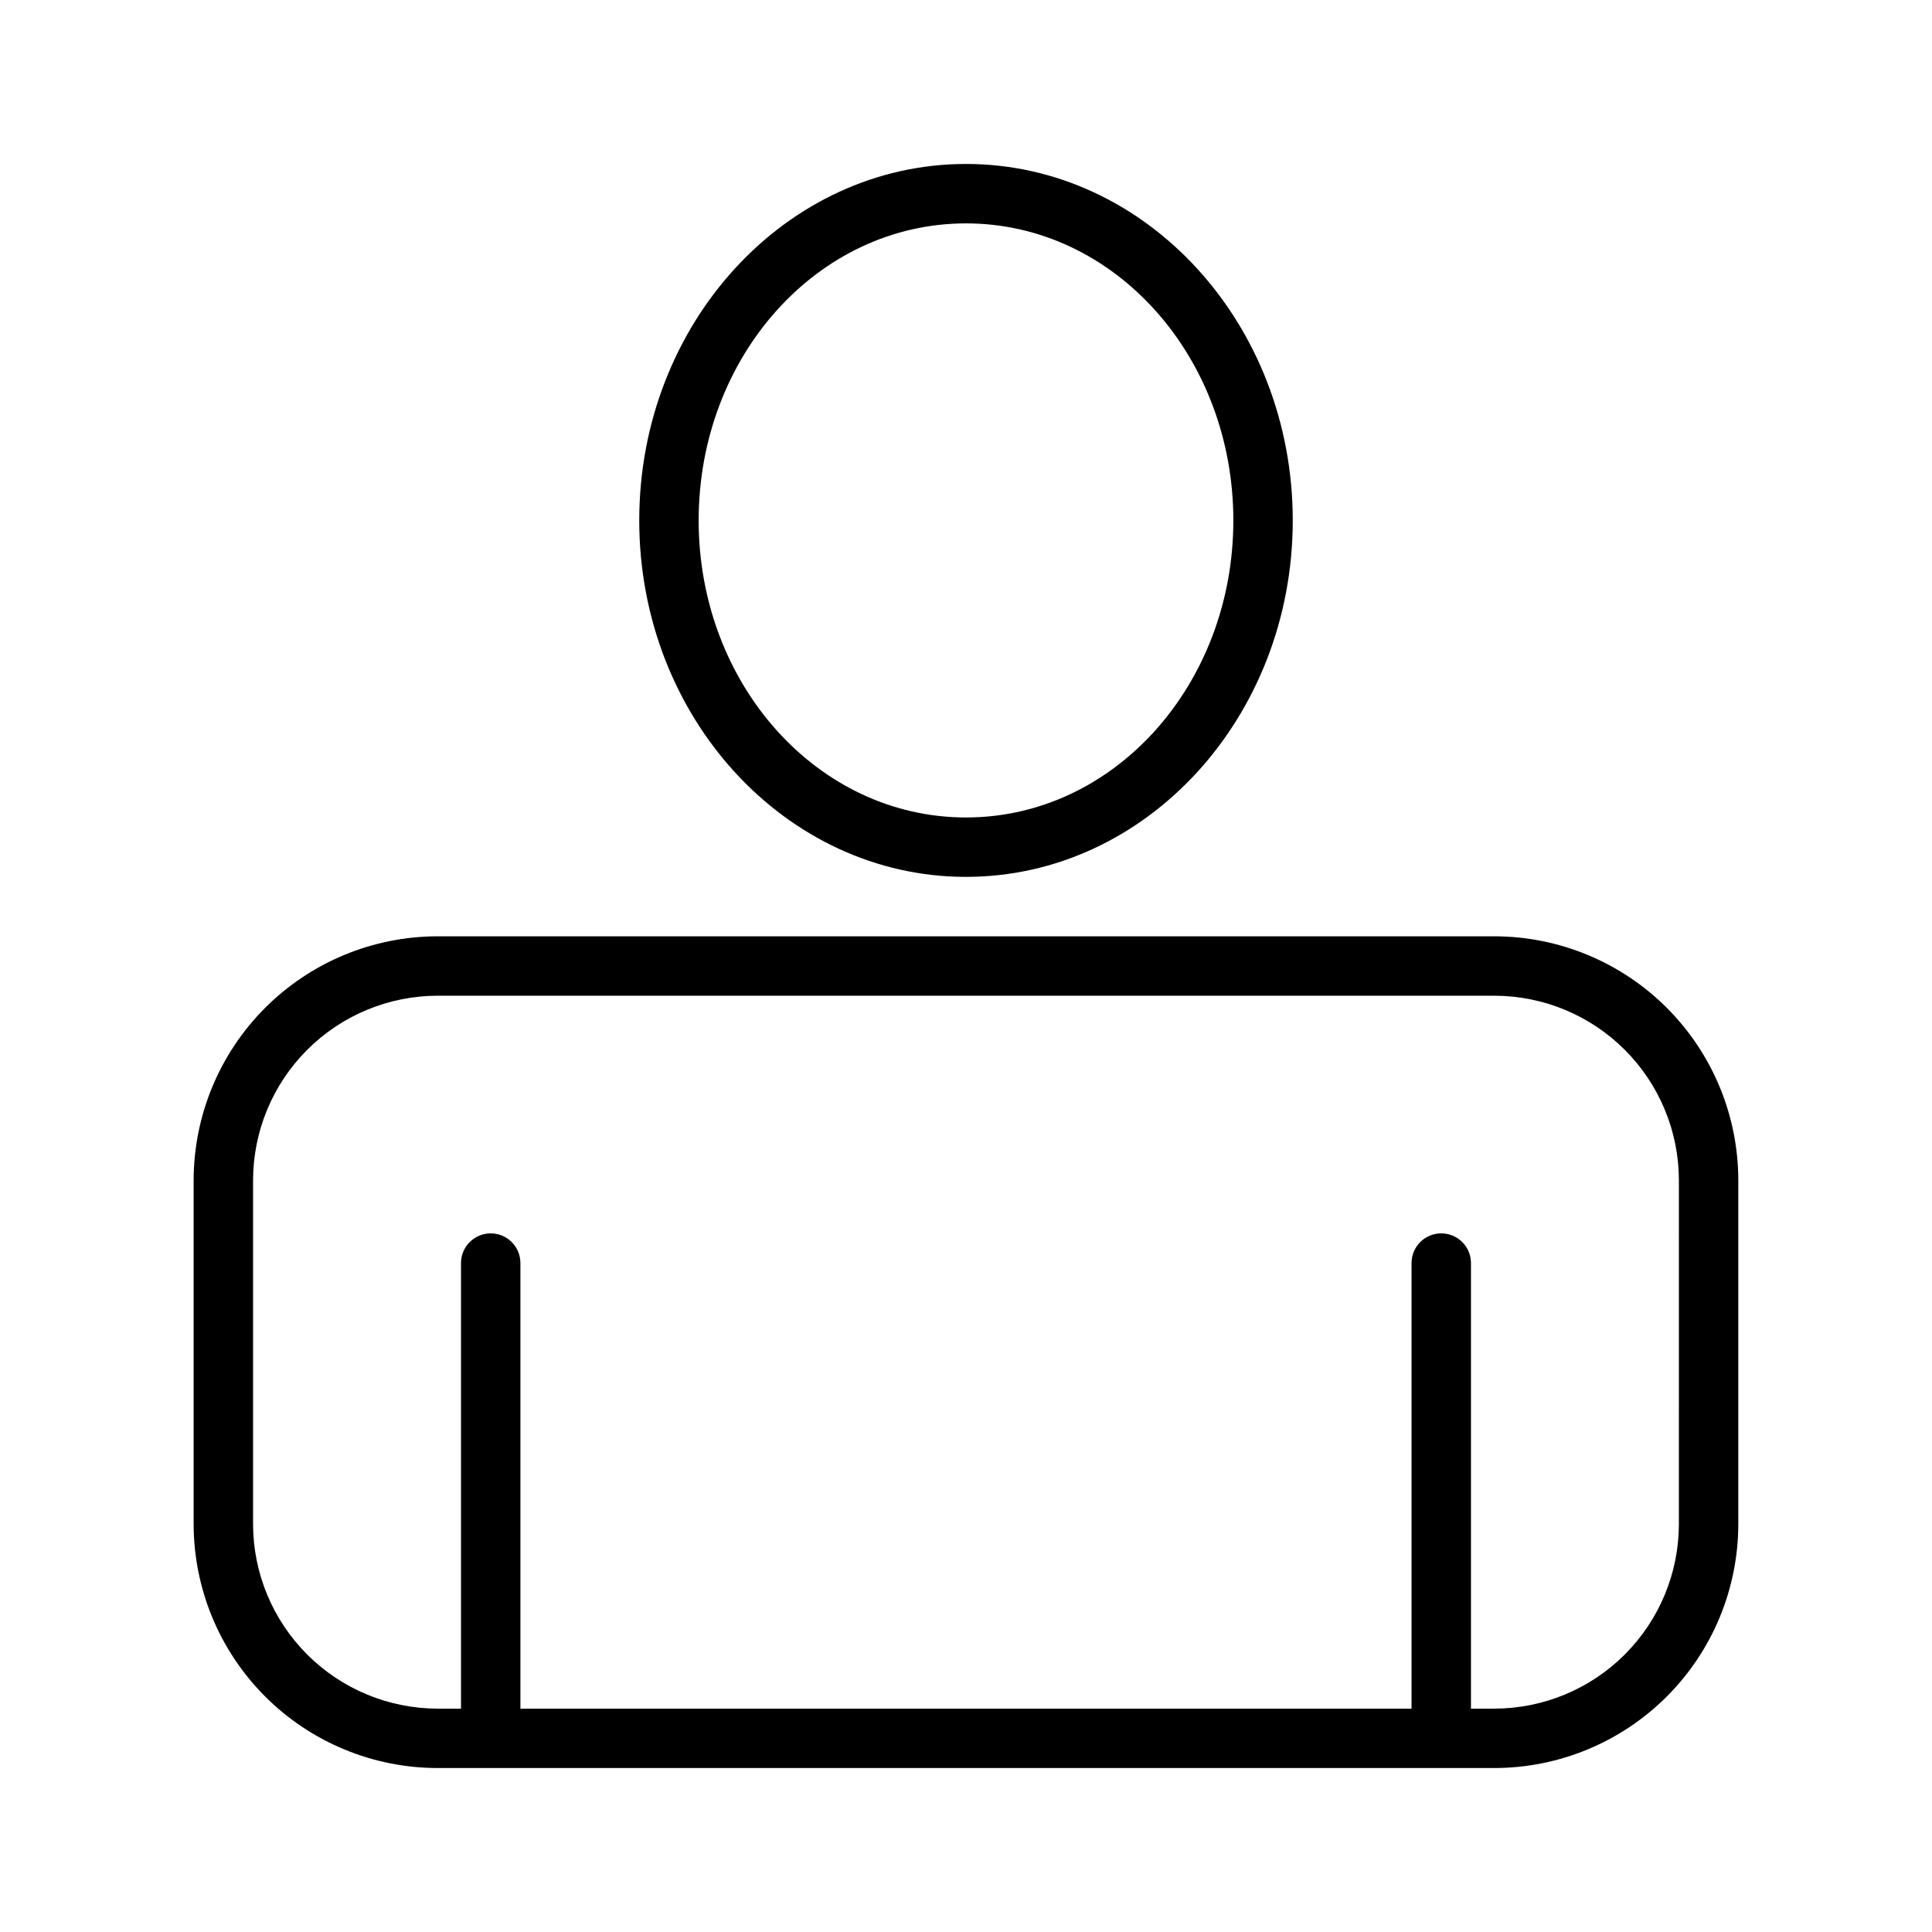 <?xml version="1.0" encoding="UTF-8"?>
<!-- Uploaded to: ICON Repo, www.svgrepo.com, Generator: ICON Repo Mixer Tools -->
<svg fill="#000000" width="800px" height="800px" version="1.1" viewBox="144 144 512 512" xmlns="http://www.w3.org/2000/svg">
 <path d="m400 376.38c47.781 0 86.594-42.352 86.594-94.465-0.004-52.113-38.812-94.465-86.594-94.465-47.785 0-86.594 42.352-86.594 94.465s38.809 94.465 86.594 94.465zm0-173.18c39.359 0 70.848 35.344 70.848 78.719s-31.488 78.719-70.848 78.719-70.848-35.344-70.848-78.719c-0.004-43.375 31.484-78.719 70.848-78.719zm140.04 188.93h-280.09c-17.137 0.023-33.562 6.84-45.68 18.953-12.113 12.117-18.93 28.543-18.953 45.676v91.16c0.023 17.133 6.84 33.562 18.953 45.676 12.117 12.117 28.543 18.934 45.68 18.953h280.09c17.133-0.02 33.559-6.836 45.676-18.953 12.117-12.113 18.93-28.543 18.953-45.676v-91.16c-0.023-17.133-6.836-33.559-18.953-45.676-12.117-12.113-28.543-18.93-45.676-18.953zm48.883 155.79c-0.02 12.957-5.176 25.379-14.34 34.543-9.164 9.164-21.586 14.32-34.543 14.344h-6.219v-118.08c0-4.348-3.527-7.871-7.875-7.871-4.348 0-7.871 3.523-7.871 7.871v118.08h-236.16v-118.08c0-4.348-3.523-7.871-7.871-7.871s-7.871 3.523-7.871 7.871v118.08h-6.219c-12.961-0.023-25.383-5.18-34.547-14.344-9.164-9.164-14.32-21.586-14.34-34.543v-91.16c0.02-12.957 5.176-25.379 14.34-34.543 9.164-9.164 21.586-14.32 34.547-14.34h280.09c12.957 0.02 25.379 5.176 34.543 14.34 9.164 9.164 14.32 21.586 14.34 34.543z"/>
</svg>